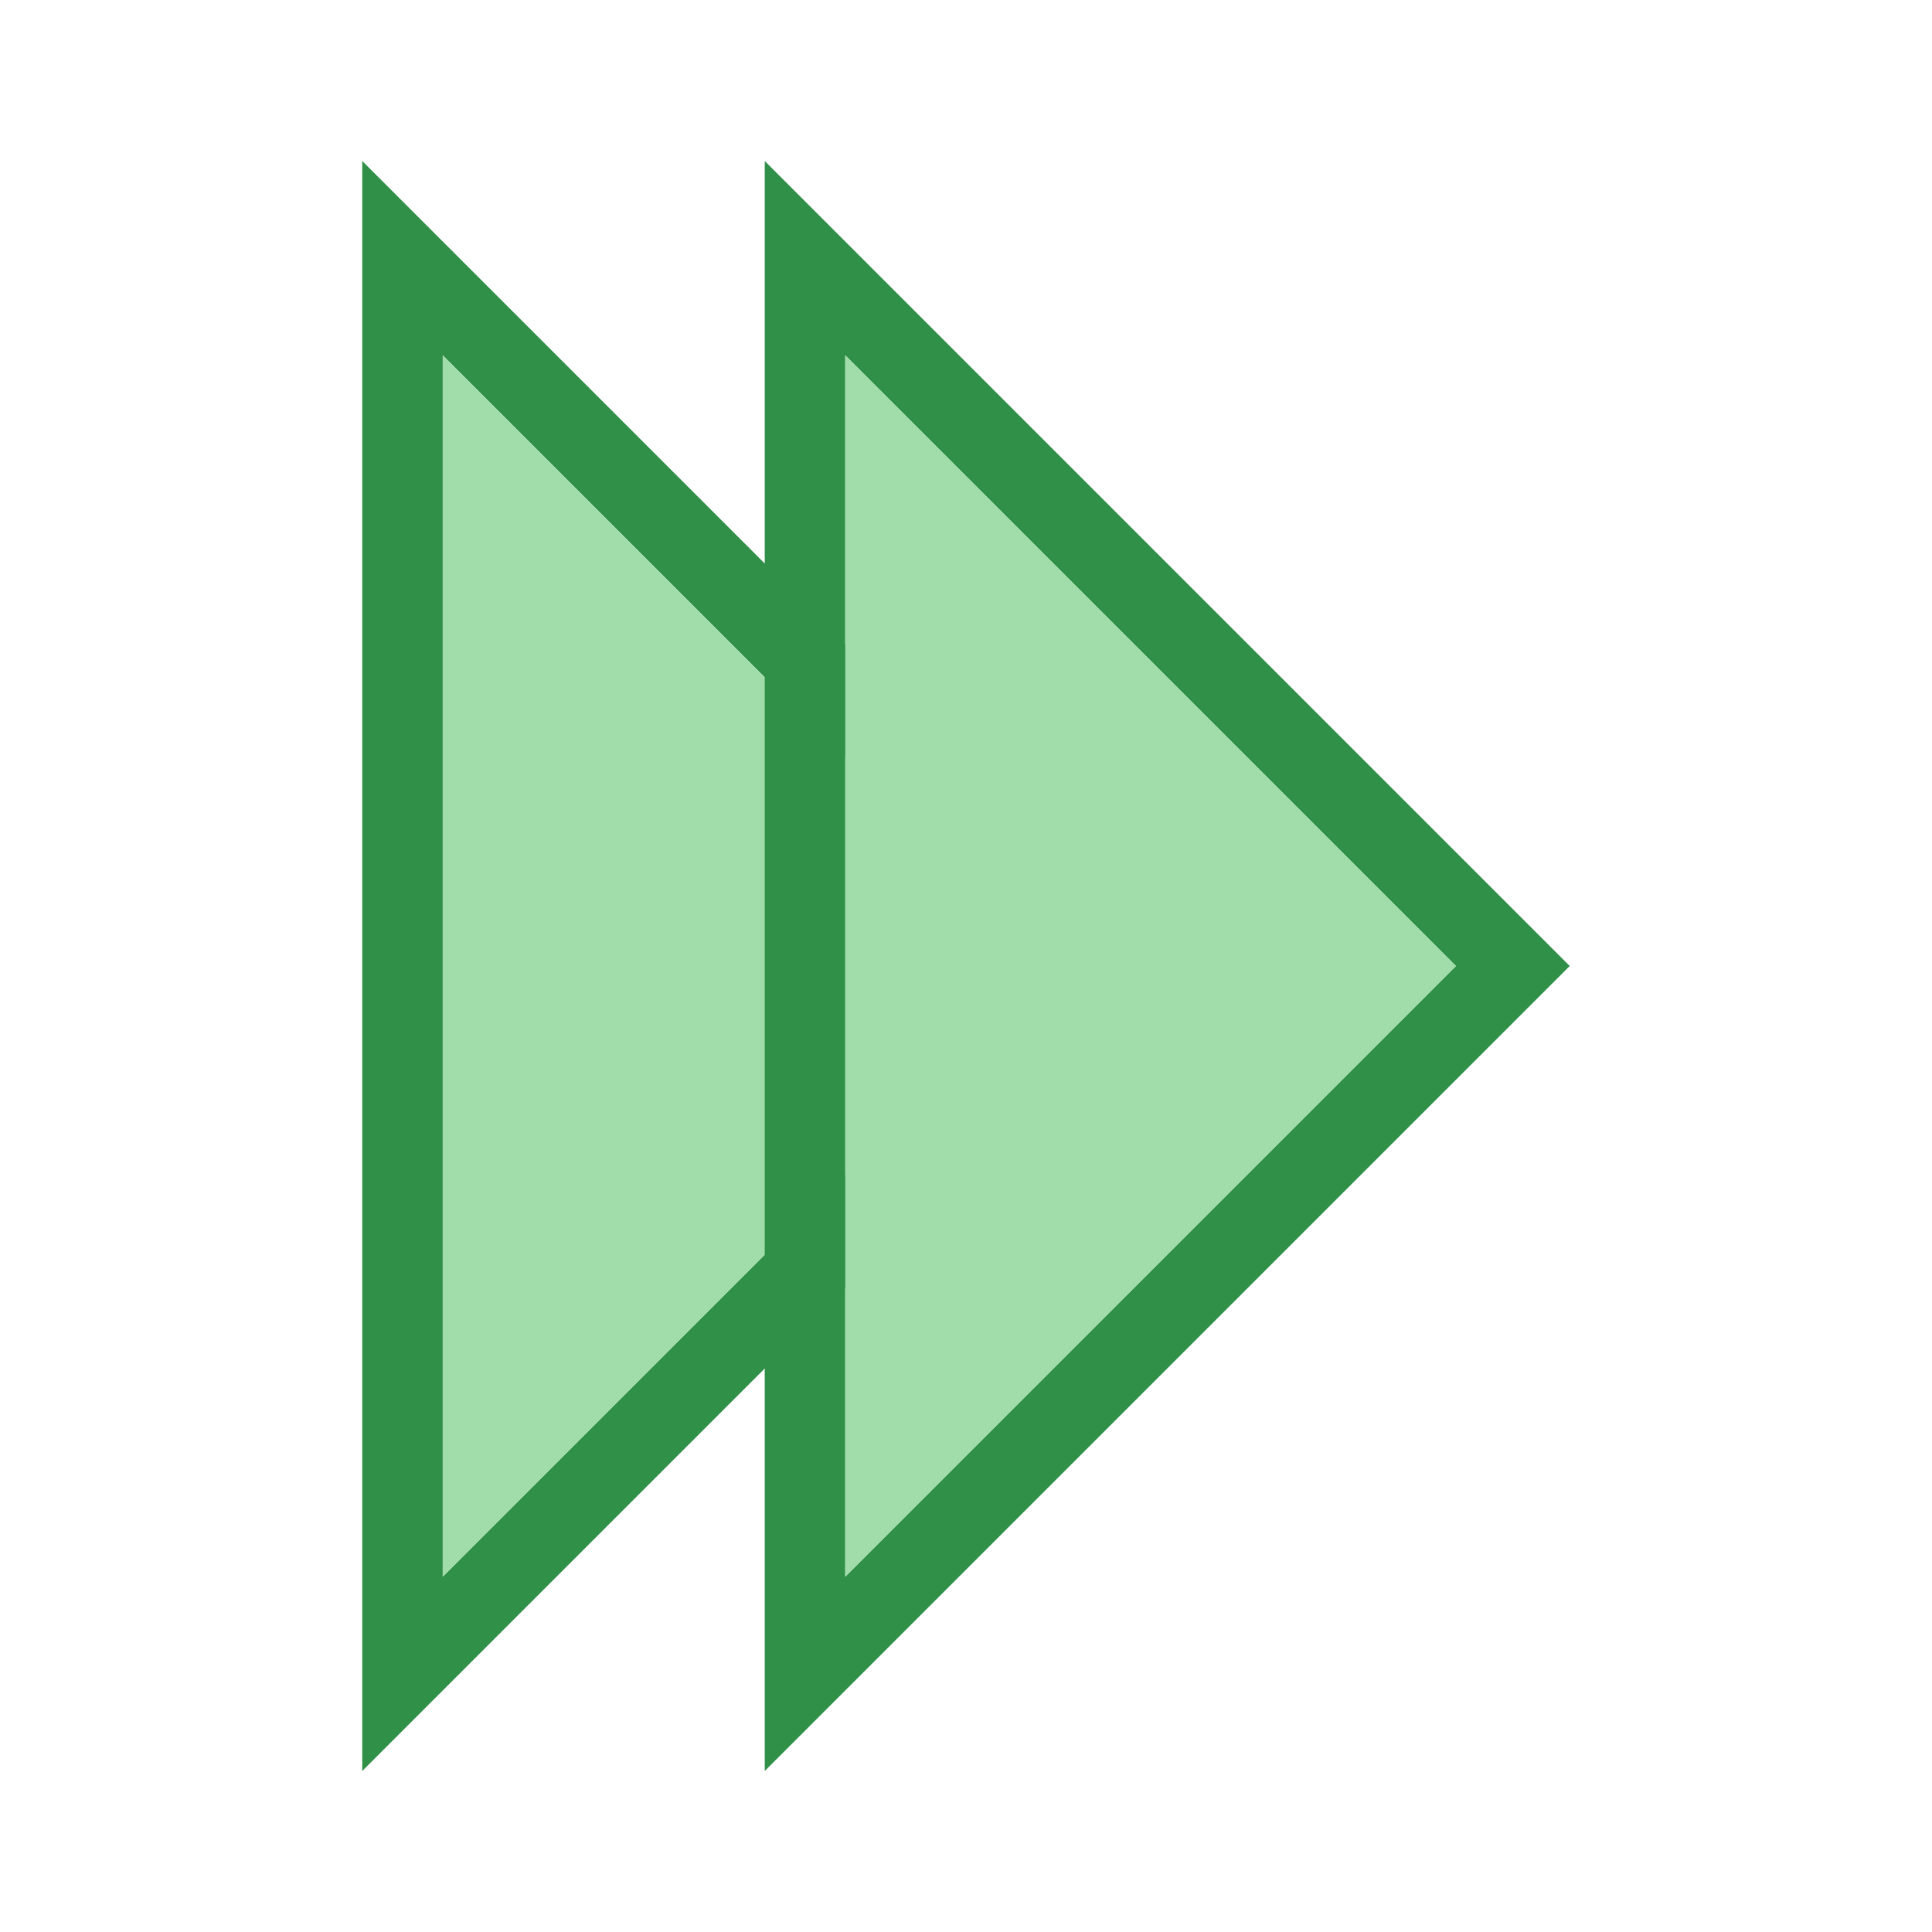 <svg version="1.1" viewBox="0 0 24 24" xmlns="http://www.w3.org/2000/svg"><path d="m4.5 2v20l10-10-9-9zm1 2.414 7.586 7.586-7.586 7.586z" fill="#309048"/><path d="m5.5 4.414v15.172l7.586-7.586z" fill="#a1ddaa" stroke-linecap="round" stroke-width="3.78"/><path d="m9.5 2v20l10-10-9-9zm1 2.414 7.586 7.586-7.586 7.586z" fill="#309048"/><path d="m10.5 4.414v15.172l7.586-7.586z" fill="#a1ddaa" stroke-linecap="round" stroke-width="3.78"/></svg>
